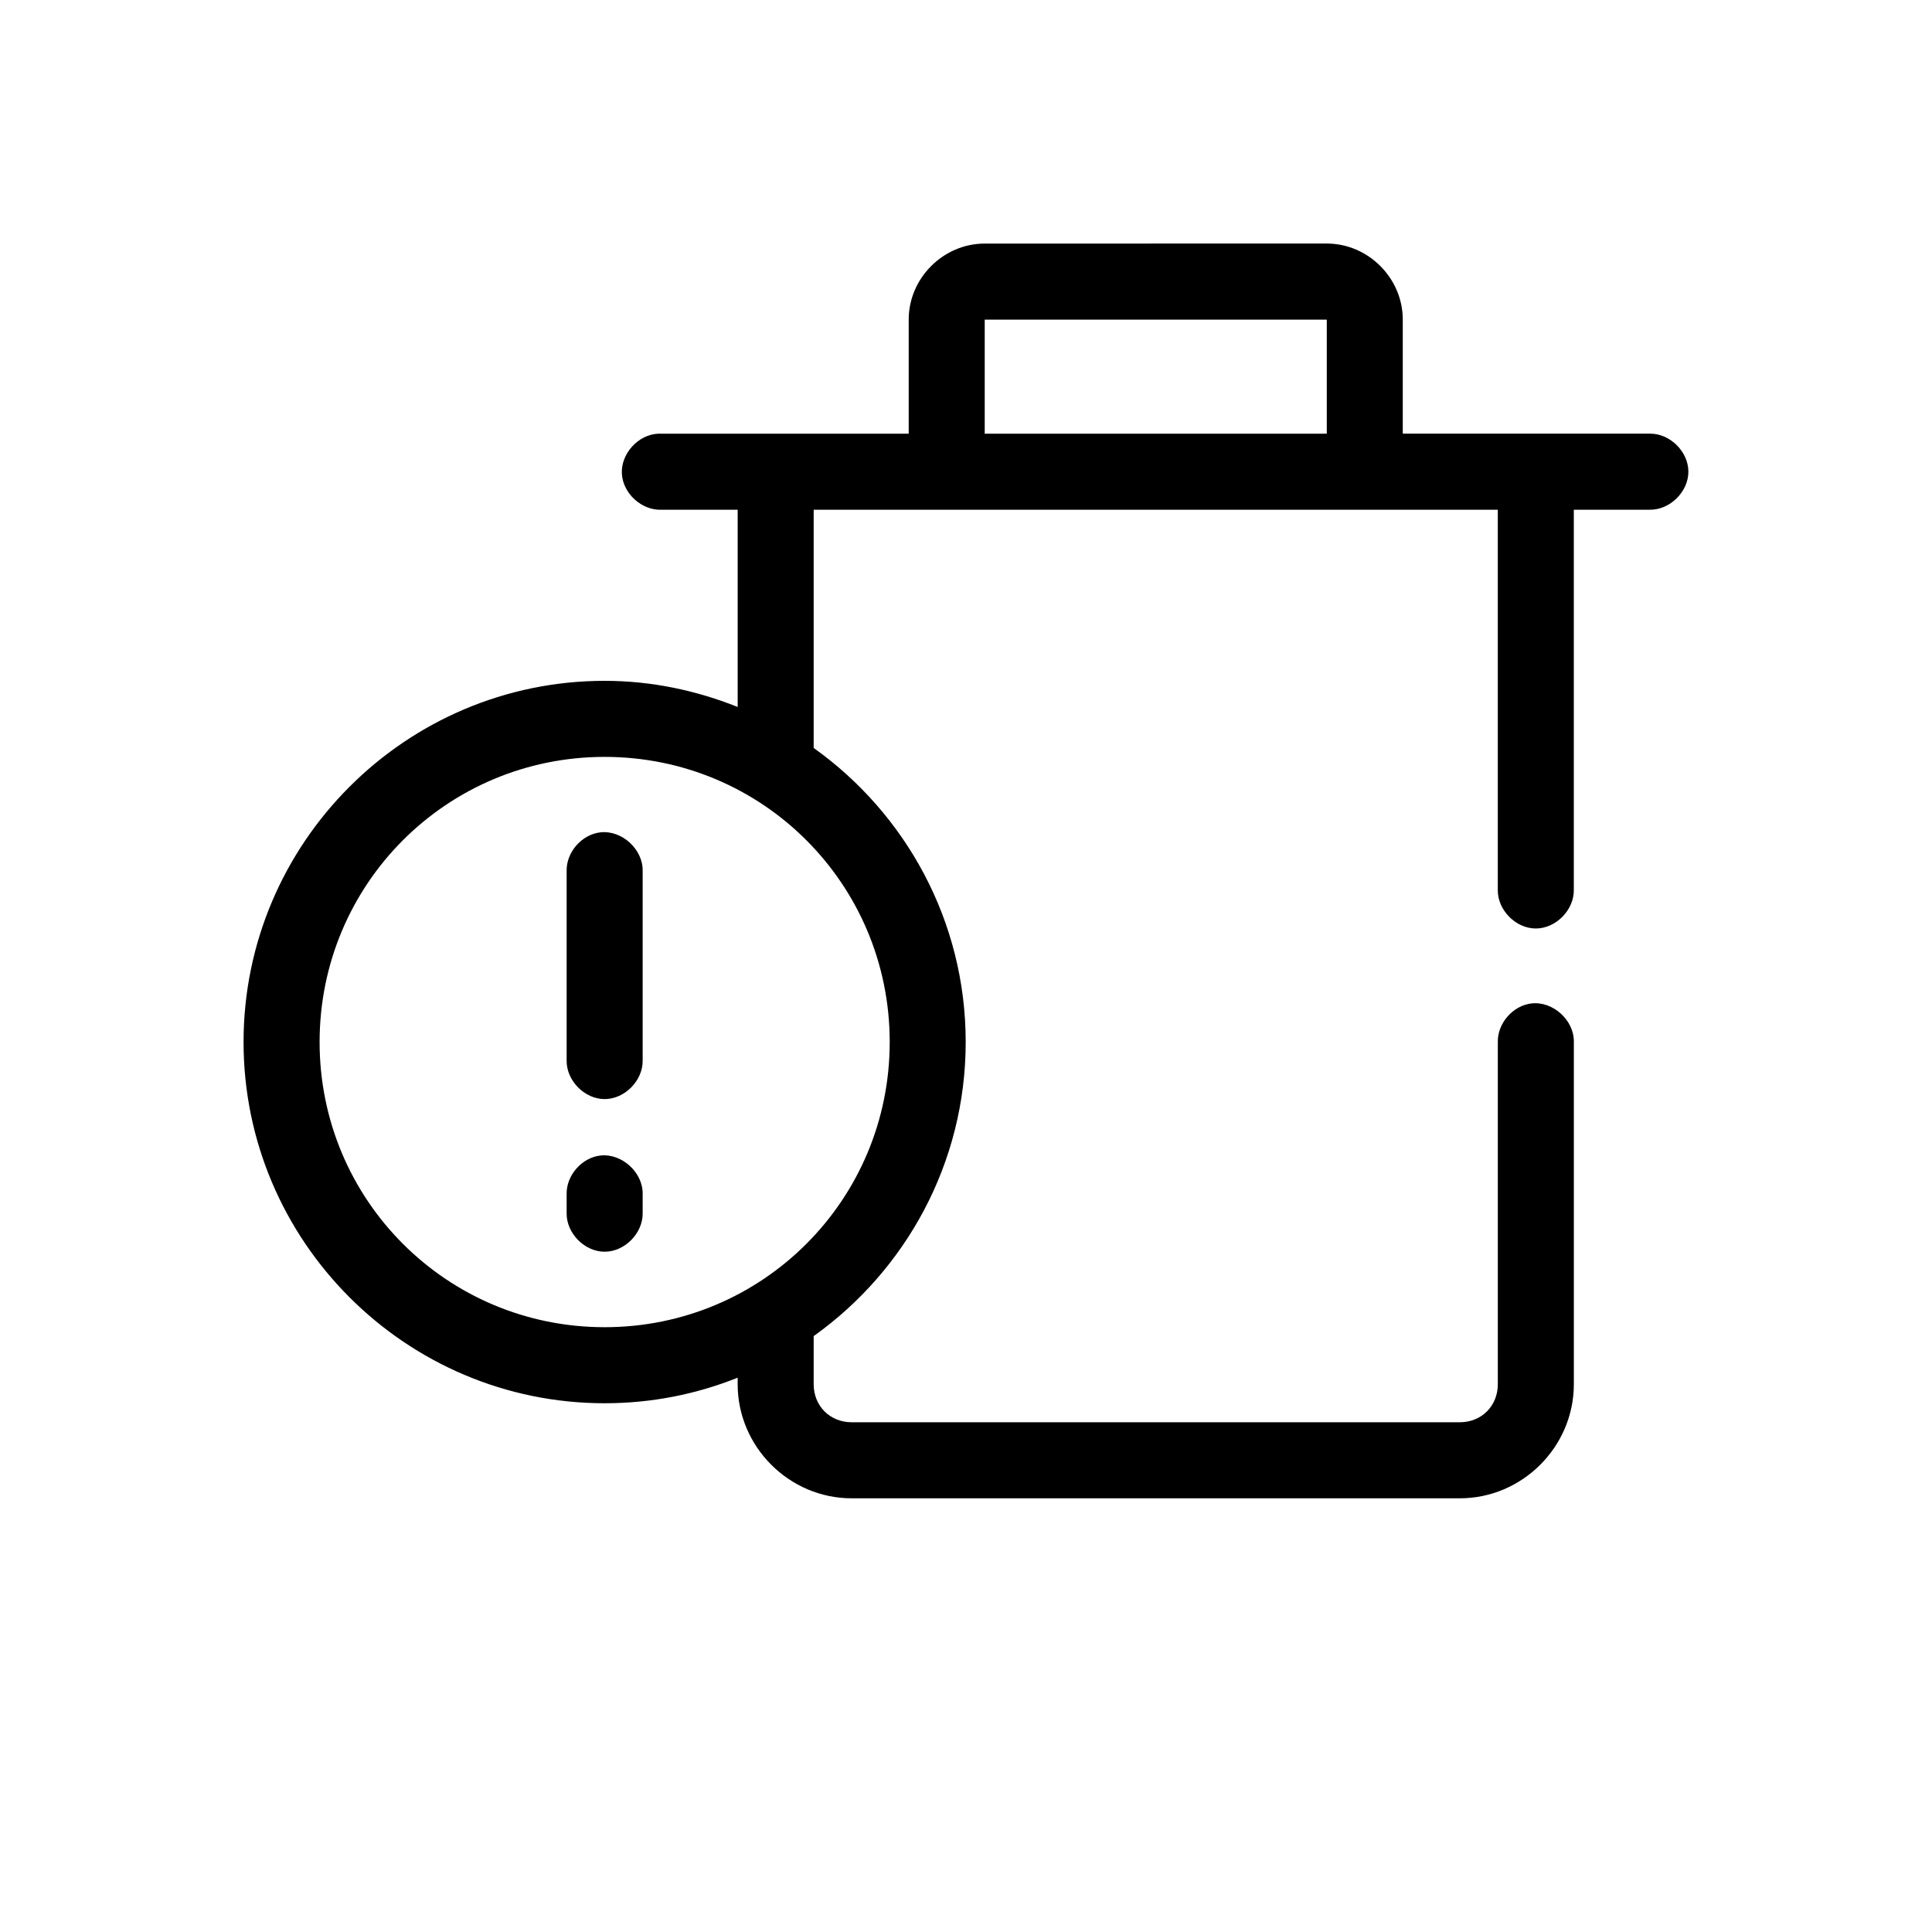 <?xml version="1.0" encoding="UTF-8"?>
<!-- Uploaded to: SVG Repo, www.svgrepo.com, Generator: SVG Repo Mixer Tools -->
<svg fill="#000000" width="800px" height="800px" version="1.1" viewBox="144 144 512 512" xmlns="http://www.w3.org/2000/svg">
 <path d="m404.96 208.55c-10.984 0-20.145 9.164-20.145 20.152v30.23h-66.414c-5.273 0.246-9.848 5.273-9.602 10.547 0.246 5.277 5.273 9.852 10.547 9.605h20.145v52.27c-10.938-4.367-22.785-6.926-35.254-6.926-52.73-0.004-95.691 42.973-95.691 95.723 0 52.746 42.961 95.723 95.688 95.723 12.469 0 24.316-2.402 35.254-6.769v1.73c0 16.574 13.652 30.23 30.219 30.23h161.16c16.566 0 30.219-13.656 30.219-30.23v-90.688c0.125-5.715-5.492-10.859-11.176-10.234-4.949 0.543-9.078 5.254-8.973 10.234v90.688c0 5.758-4.316 10.078-10.074 10.078h-161.16c-5.754 0-10.074-4.32-10.074-10.078v-12.754c24.355-17.375 40.289-45.82 40.289-77.934 0-32.113-15.934-60.555-40.289-77.934v-63.133h181.3v100.76c-0.074 5.324 4.75 10.219 10.074 10.219 5.32 0 10.148-4.898 10.074-10.219v-100.76h20.145c5.32 0.074 10.215-4.754 10.215-10.078 0-5.324-4.894-10.152-10.215-10.078h-65.473v-30.23c0-10.988-9.16-20.152-20.145-20.152zm0 20.152h90.652v30.23h-90.652zm-100.72 115.88c41.84 0 75.543 33.715 75.543 75.57 0 41.855-33.703 75.57-75.543 75.57-41.84 0-75.543-33.715-75.543-75.57 0-41.855 33.703-75.57 75.543-75.57zm-1.102 19.996c-4.949 0.543-9.078 5.254-8.973 10.234v50.238c-0.074 5.324 4.75 10.219 10.074 10.219 5.32 0 10.148-4.898 10.074-10.219v-50.238c0.125-5.715-5.492-10.859-11.176-10.234zm0 85.648c-4.949 0.543-9.078 5.254-8.973 10.234v5.039c-0.074 5.324 4.75 10.219 10.074 10.219 5.32 0 10.148-4.894 10.074-10.219v-5.039c0.125-5.715-5.492-10.859-11.176-10.234z"/>
</svg>